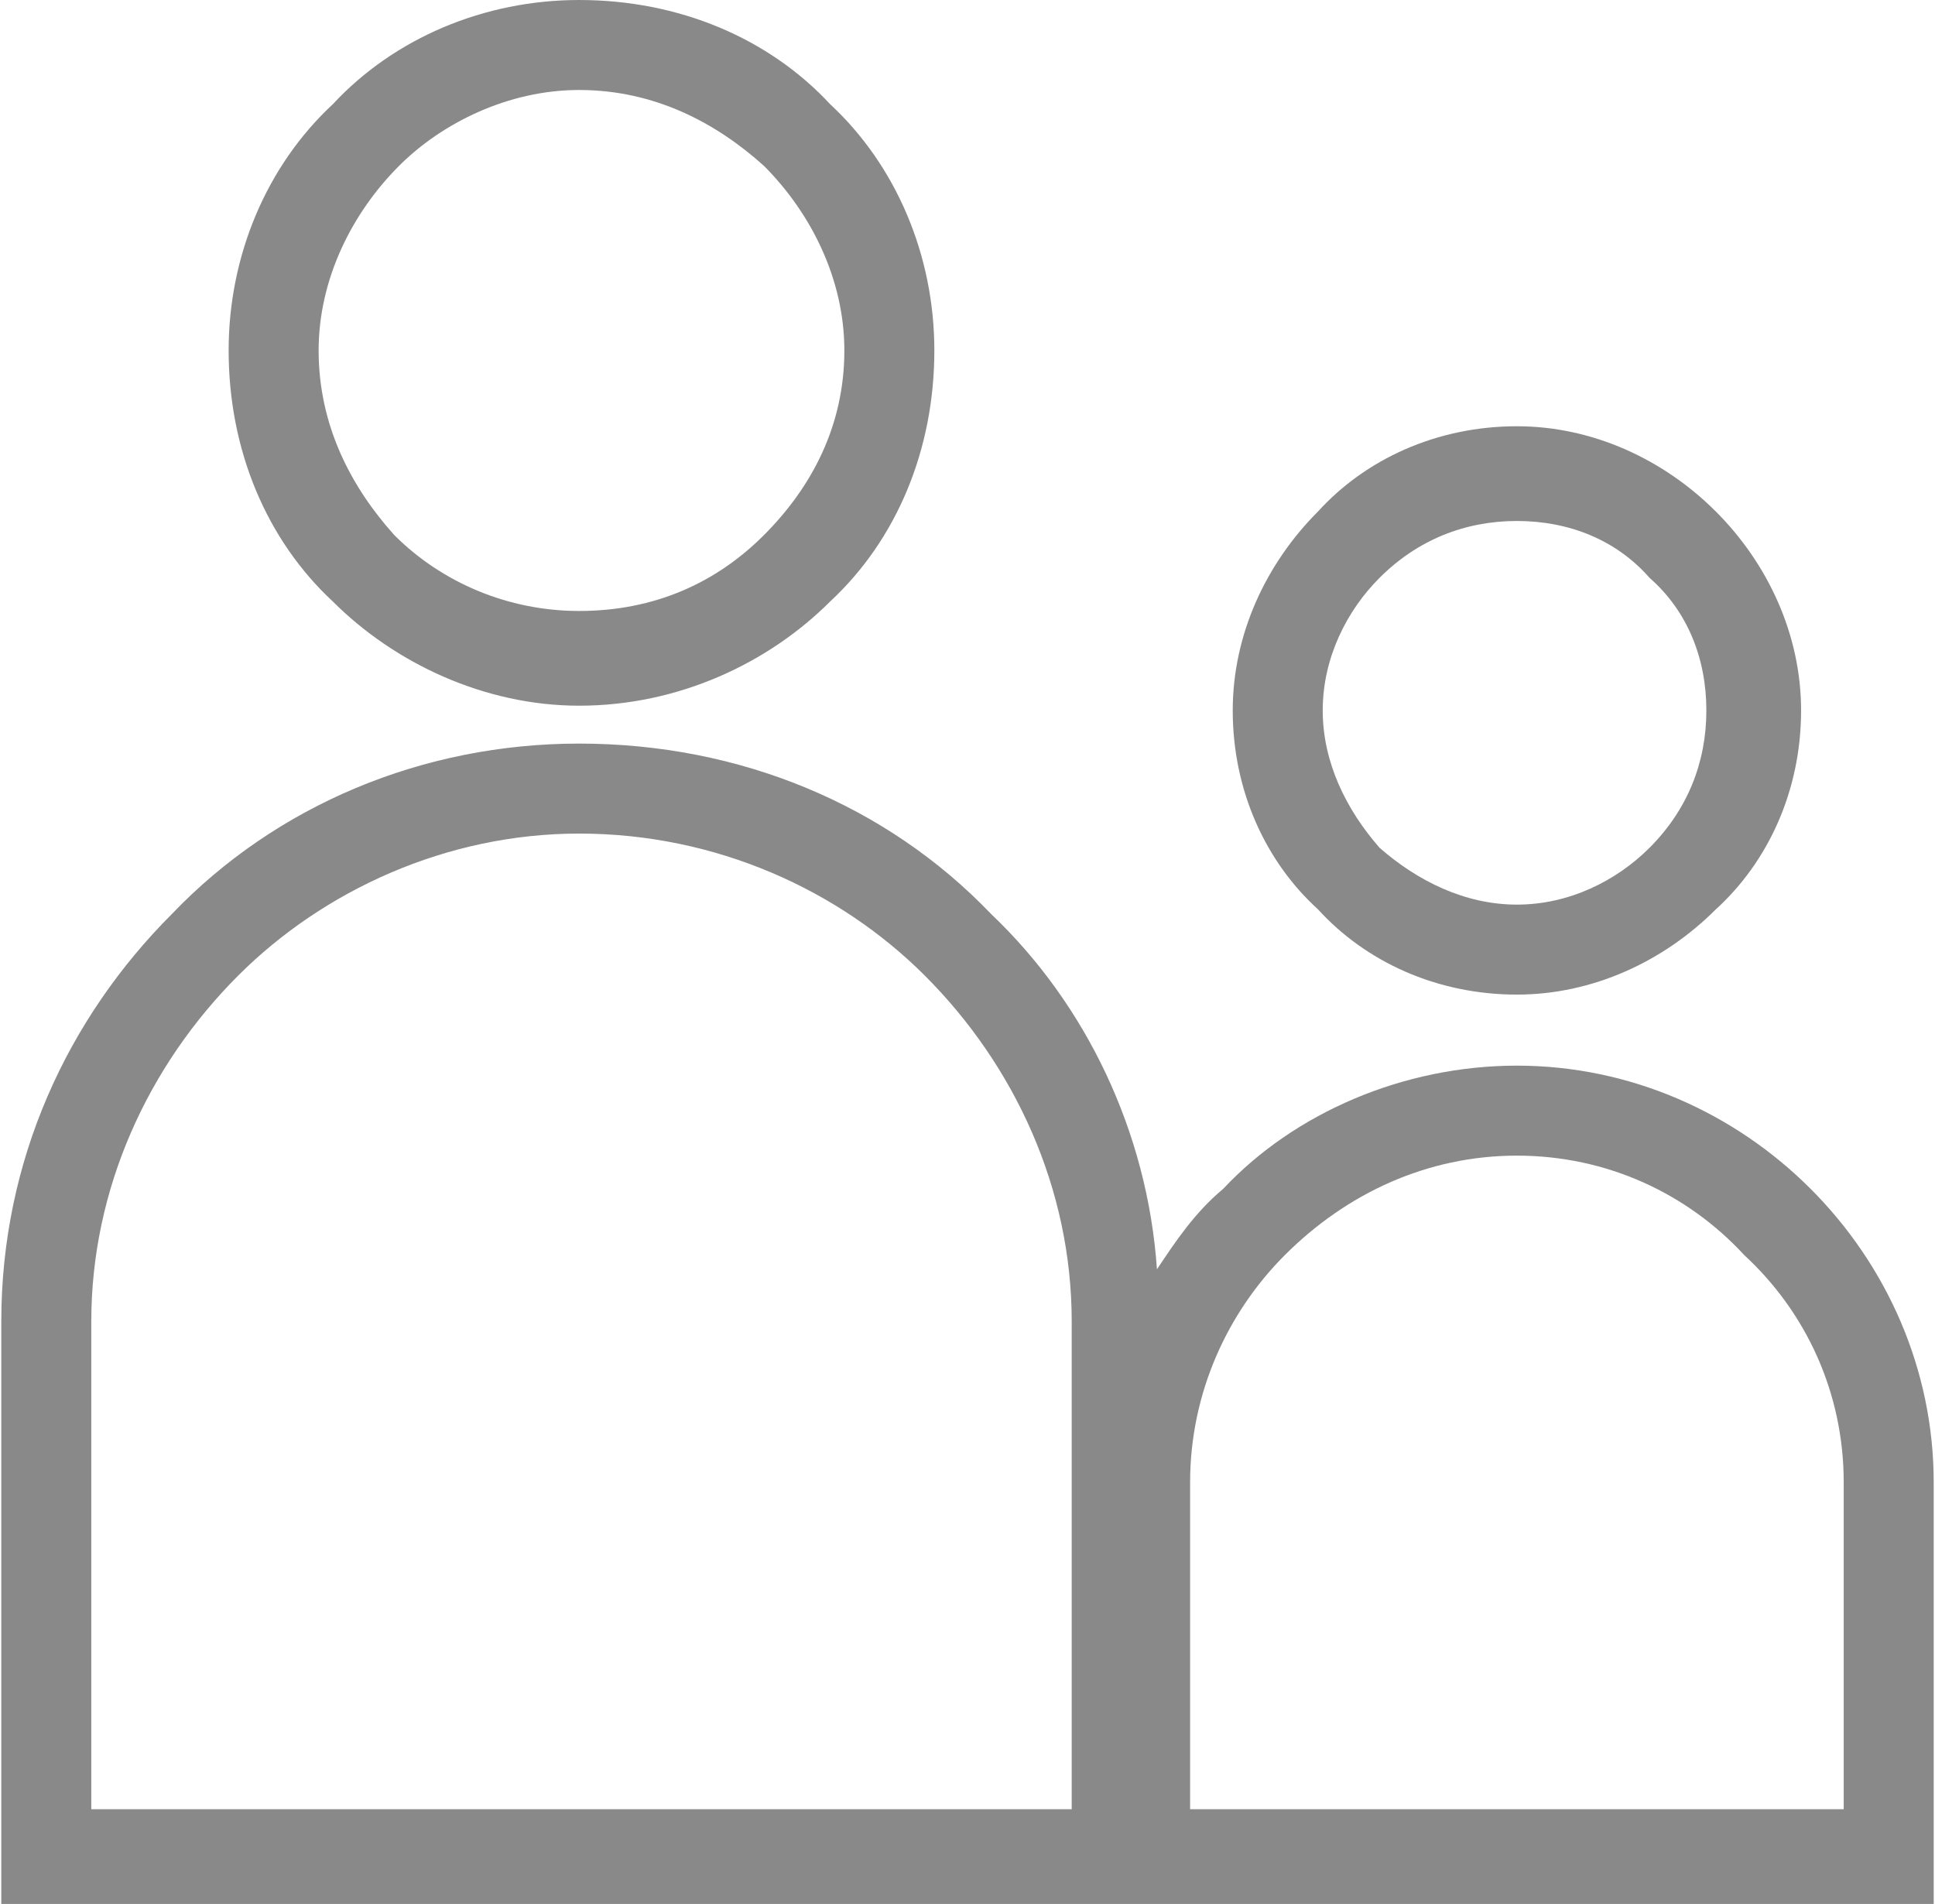 <?xml version="1.0" encoding="UTF-8"?>
<!DOCTYPE svg PUBLIC "-//W3C//DTD SVG 1.1//EN" "http://www.w3.org/Graphics/SVG/1.1/DTD/svg11.dtd">
<!-- Creator: CorelDRAW X8 -->
<svg xmlns="http://www.w3.org/2000/svg" xml:space="preserve" width="28.953mm" height="28.489mm" version="1.1" style="shape-rendering:geometricPrecision; text-rendering:geometricPrecision; image-rendering:optimizeQuality; fill-rule:evenodd; clip-rule:evenodd"
viewBox="0 0 408 402"
 xmlns:xlink="http://www.w3.org/1999/xlink">
 <defs>
  <style type="text/css">
   <![CDATA[
    .fil0 {fill:#898989;fill-rule:nonzero}
   ]]>
  </style>
 </defs>
 <g id="Слой_x0020_1">
  <path class="fil0" d="M122 157c34,0 65,13 87,36 20,19 33,46 35,75 4,-6 8,-12 14,-17 15,-16 38,-26 62,-26 24,0 46,10 62,26 16,16 26,38 26,62l0 89 -163 0 -13 0 -232 0 0 -123c0,-34 14,-64 36,-86 22,-23 53,-36 86,-36zm198 -67c16,0 31,7 42,18 11,11 18,26 18,42 0,17 -7,32 -18,42 -11,11 -26,18 -42,18 -17,0 -32,-7 -42,-18 -11,-10 -18,-25 -18,-42 0,-16 7,-31 18,-42 10,-11 25,-18 42,-18zm28 32c-7,-8 -17,-12 -28,-12 -11,0 -21,4 -29,12 -7,7 -12,17 -12,28 0,11 5,21 12,29 8,7 18,12 29,12 11,0 21,-5 28,-12 8,-8 12,-18 12,-29 0,-11 -4,-21 -12,-28zm-226 -122c21,0 40,8 53,22 14,13 22,32 22,52 0,21 -8,40 -22,53 -13,13 -32,22 -53,22 -20,0 -39,-9 -52,-22 -14,-13 -22,-32 -22,-53 0,-20 8,-39 22,-52 13,-14 32,-22 52,-22zm39 35c-10,-9 -23,-16 -39,-16 -15,0 -29,7 -38,16 -10,10 -17,24 -17,39 0,16 7,29 16,39 10,10 24,16 39,16 16,0 29,-6 39,-16 10,-10 17,-23 17,-39 0,-15 -7,-29 -17,-39zm207 230c-12,-13 -29,-21 -48,-21 -19,0 -36,8 -49,21 -12,12 -20,29 -20,48l0 69 138 0 0 -69c0,-19 -8,-36 -21,-48zm-173 -59c-18,-18 -44,-30 -73,-30 -28,0 -54,12 -72,30 -19,19 -31,45 -31,73l0 103 207 0 0 -103c0,-28 -12,-54 -31,-73z"/>
 </g>
</svg>
